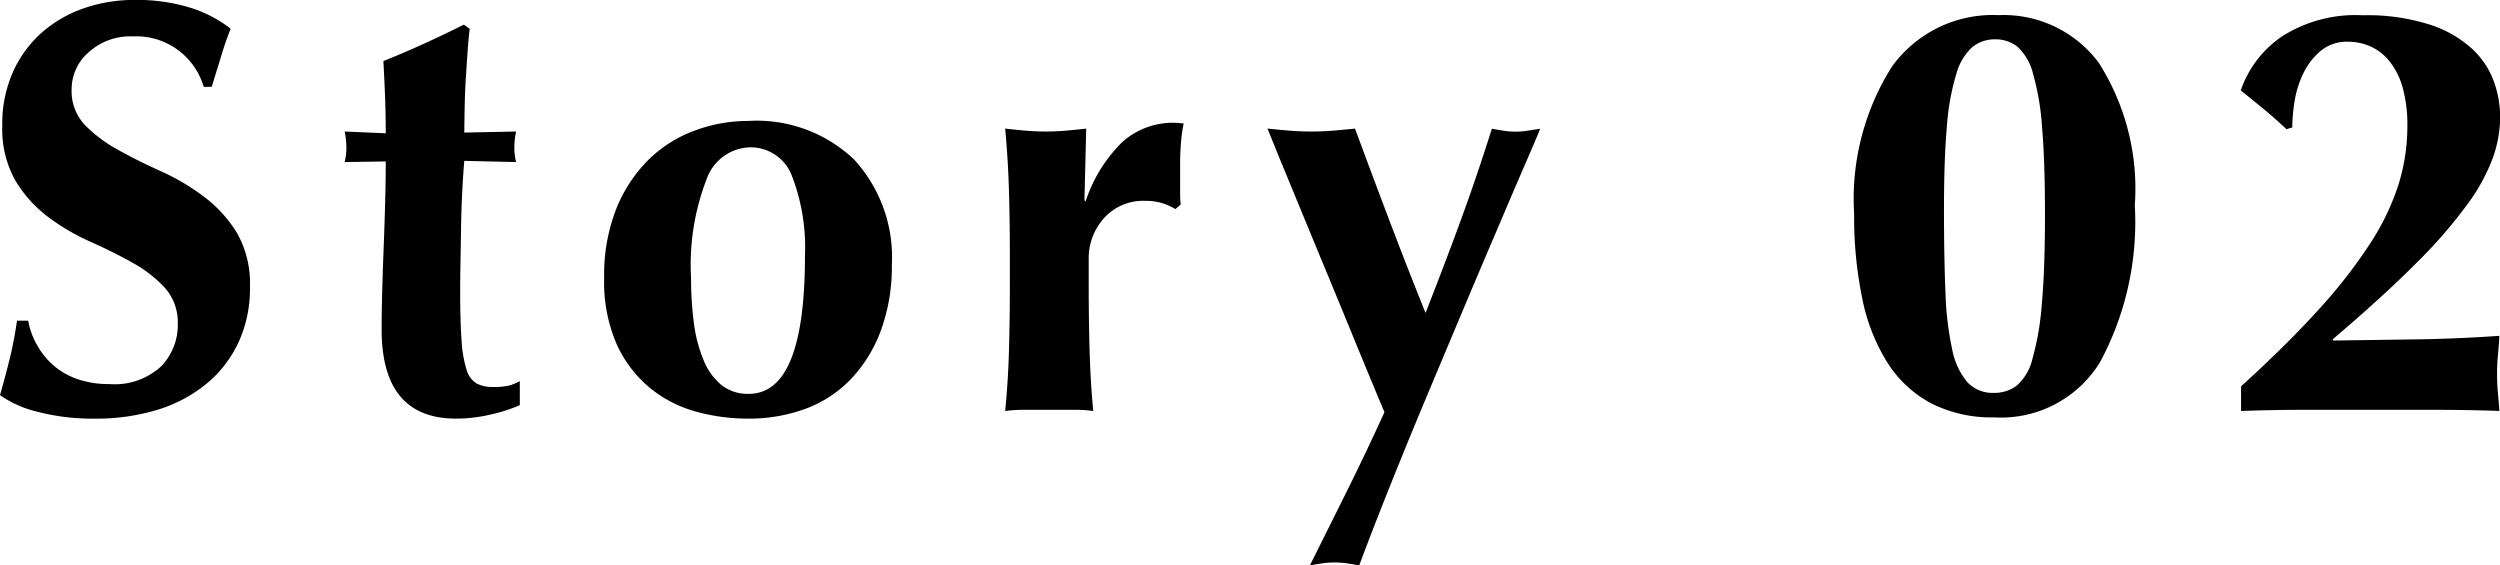<svg xmlns="http://www.w3.org/2000/svg" width="76.644" height="17.334" viewBox="0 0 76.644 17.334"><path d="M6.912-9.9a2.155,2.155,0,0,0-2.178-1.548,1.9,1.9,0,0,0-1.35.486,1.5,1.5,0,0,0-.522,1.134,1.51,1.51,0,0,0,.4,1.089,4.3,4.3,0,0,0,1.017.765q.612.342,1.314.657a6.871,6.871,0,0,1,1.314.774A4.016,4.016,0,0,1,7.929-5.427a3.163,3.163,0,0,1,.4,1.683A3.91,3.91,0,0,1,7.992-2.1,3.626,3.626,0,0,1,7.02-.819a4.362,4.362,0,0,1-1.5.81A6.4,6.4,0,0,1,3.564.27,6.662,6.662,0,0,1,1.827.063,3.345,3.345,0,0,1,.666-.45Q.846-1.08.972-1.6t.216-1.134H1.53a2.374,2.374,0,0,0,.27.747,2.388,2.388,0,0,0,.5.621,2.222,2.222,0,0,0,.738.423,2.9,2.9,0,0,0,.972.153,2.1,2.1,0,0,0,1.593-.54,1.815,1.815,0,0,0,.513-1.3,1.587,1.587,0,0,0-.4-1.116,3.944,3.944,0,0,0-.99-.765q-.594-.333-1.3-.648a6.637,6.637,0,0,1-1.3-.765,3.9,3.9,0,0,1-.99-1.107,3.22,3.22,0,0,1-.4-1.683,3.9,3.9,0,0,1,.333-1.656,3.552,3.552,0,0,1,.891-1.206,3.856,3.856,0,0,1,1.287-.738,4.677,4.677,0,0,1,1.539-.252,5.577,5.577,0,0,1,1.7.234,3.918,3.918,0,0,1,1.251.648q-.162.414-.279.8l-.3.981Zm9.576,1.368a2.5,2.5,0,0,0-.054.486,1.849,1.849,0,0,0,.054.45L14.9-7.632q-.036.414-.063.954t-.036,1.1q-.009.558-.018,1.08t-.009.882q0,.936.045,1.512a3.641,3.641,0,0,0,.153.882.714.714,0,0,0,.306.414,1.045,1.045,0,0,0,.5.108,2.05,2.05,0,0,0,.5-.045,1.487,1.487,0,0,0,.324-.135v.738a4.983,4.983,0,0,1-.9.288A4.664,4.664,0,0,1,14.652.27q-2.286,0-2.286-2.736,0-.522.018-1.179t.045-1.35q.027-.693.045-1.368t.018-1.251l-1.26.018a1.849,1.849,0,0,0,.054-.45,2.5,2.5,0,0,0-.054-.486l1.26.054q0-.558-.018-1.044t-.054-1.17q.63-.252,1.242-.531t1.224-.585l.18.126q-.036.288-.063.675t-.054.81q-.027.423-.036.864T14.9-8.5Zm8.856,3.816a6.107,6.107,0,0,0-.4-2.457,1.352,1.352,0,0,0-1.314-.873,1.453,1.453,0,0,0-1.3.972,7.277,7.277,0,0,0-.477,3.042,10.23,10.23,0,0,0,.09,1.4,4.323,4.323,0,0,0,.3,1.125,1.925,1.925,0,0,0,.54.747,1.286,1.286,0,0,0,.837.27Q25.344-.486,25.344-4.716Zm-6.156.666a5.526,5.526,0,0,1,.369-2.106,4.444,4.444,0,0,1,.981-1.5,3.947,3.947,0,0,1,1.413-.9,4.7,4.7,0,0,1,1.647-.3,4.329,4.329,0,0,1,3.258,1.188,4.432,4.432,0,0,1,1.152,3.222,5.711,5.711,0,0,1-.324,1.98,4.346,4.346,0,0,1-.909,1.5,3.674,3.674,0,0,1-1.395.927A5.005,5.005,0,0,1,23.6.27,5.964,5.964,0,0,1,22,.054a3.825,3.825,0,0,1-1.413-.729,3.733,3.733,0,0,1-1.017-1.341A4.787,4.787,0,0,1,19.188-4.05Zm14.76-2.34a4.508,4.508,0,0,1,1.134-1.827A2.321,2.321,0,0,1,36.666-8.8a1.1,1.1,0,0,1,.153.009.956.956,0,0,0,.135.009,5.329,5.329,0,0,0-.081.576q-.027.306-.027.72v.882a2.47,2.47,0,0,0,.018.306l-.162.144a1.924,1.924,0,0,0-.4-.18,1.682,1.682,0,0,0-.513-.072,1.616,1.616,0,0,0-1.278.531,1.831,1.831,0,0,0-.468,1.251v.72q0,1.1.027,2.07T34.182.036A3.951,3.951,0,0,0,33.6,0H32.076a4.261,4.261,0,0,0-.594.036q.09-.9.117-1.872t.027-2.07v-.72q0-1.1-.027-2.061t-.117-1.935q.306.036.621.063t.621.027q.306,0,.621-.027t.621-.063l-.054,2.2ZM44.37-2.97q.324-.828.594-1.539t.513-1.377q.243-.666.468-1.332t.459-1.4q.2.036.369.063a2.248,2.248,0,0,0,.351.027,2.424,2.424,0,0,0,.36-.027q.18-.027.4-.063-.09.234-.423,1t-.81,1.89Q46.17-4.608,45.594-3.24T44.433-.477Q43.848.918,43.3,2.286T42.336,4.77q-.2-.036-.378-.063a2.66,2.66,0,0,0-.756,0q-.18.027-.378.063.594-1.188,1.17-2.349T43.11.072q-.432-1.026-.963-2.322T41.1-4.788l-.936-2.268q-.423-1.026-.639-1.566.342.036.675.063t.675.027q.342,0,.666-.027t.666-.063Q42.732-7.2,43.263-5.8T44.37-2.97ZM63.36-5.976q0-1.656-.09-2.7a7.863,7.863,0,0,0-.279-1.638,1.658,1.658,0,0,0-.477-.819,1.078,1.078,0,0,0-.684-.225,1.087,1.087,0,0,0-.693.234,1.729,1.729,0,0,0-.495.828A7.27,7.27,0,0,0,60.354-8.7q-.09,1-.09,2.547,0,1.476.045,2.547a9.581,9.581,0,0,0,.207,1.755,2.193,2.193,0,0,0,.468,1.008,1.062,1.062,0,0,0,.81.324,1.147,1.147,0,0,0,.693-.216,1.566,1.566,0,0,0,.486-.819,8.431,8.431,0,0,0,.288-1.665Q63.36-4.284,63.36-5.976Zm-5.85-.018a7.592,7.592,0,0,1,1.152-4.518A3.809,3.809,0,0,1,61.938-12.1a3.637,3.637,0,0,1,3.069,1.458,7.184,7.184,0,0,1,1.107,4.374,9.07,9.07,0,0,1-1.062,4.8,3.558,3.558,0,0,1-3.24,1.7,4.109,4.109,0,0,1-1.926-.423,3.561,3.561,0,0,1-1.341-1.233,5.816,5.816,0,0,1-.783-1.971A12.3,12.3,0,0,1,57.51-5.994ZM69.372-.72q1.386-1.26,2.358-2.331a15.6,15.6,0,0,0,1.584-2.025A7.5,7.5,0,0,0,74.2-6.912a6,6,0,0,0,.27-1.764,4.236,4.236,0,0,0-.153-1.233,2.238,2.238,0,0,0-.414-.8,1.558,1.558,0,0,0-.585-.441,1.716,1.716,0,0,0-.666-.135,1.259,1.259,0,0,0-.837.279,2.061,2.061,0,0,0-.531.684,3.023,3.023,0,0,0-.27.855,5.177,5.177,0,0,0-.072.81l-.18.054q-.36-.342-.7-.621t-.7-.567A3.29,3.29,0,0,1,70.6-11.43a4.182,4.182,0,0,1,2.5-.666,6.29,6.29,0,0,1,2.061.288,3.531,3.531,0,0,1,1.3.747,2.551,2.551,0,0,1,.666,1.008,3.28,3.28,0,0,1,.189,1.071,3.843,3.843,0,0,1-.216,1.233,5.793,5.793,0,0,1-.783,1.44A14.874,14.874,0,0,1,74.745-4.5q-1,1.008-2.565,2.34l.018.036,2.547-.036Q76-2.178,77.292-2.268q-.018.306-.045.585T77.22-1.1q0,.306.027.594t.045.54Q76.266,0,75.276,0h-3.96q-.972,0-1.944.036Z" transform="translate(-0.666 12.564)"/></svg>